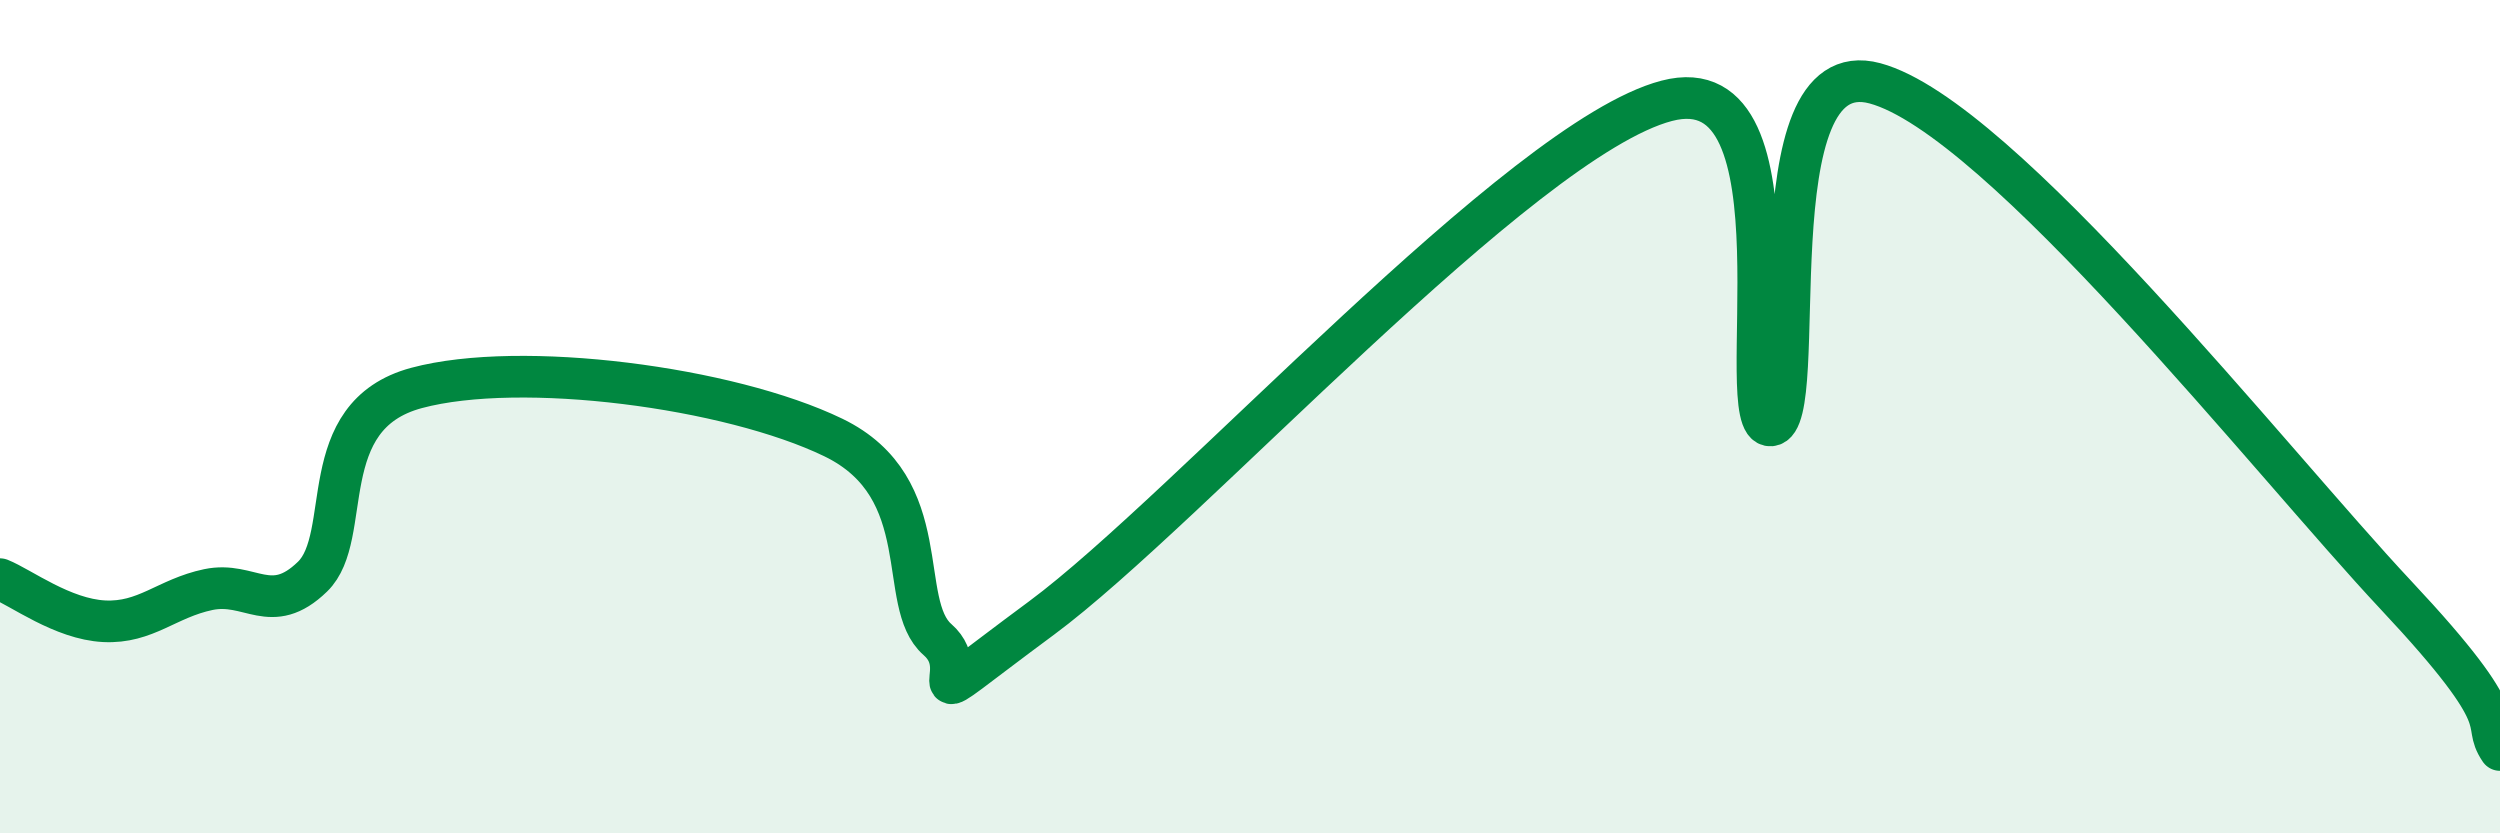 
    <svg width="60" height="20" viewBox="0 0 60 20" xmlns="http://www.w3.org/2000/svg">
      <path
        d="M 0,13.9 C 0.5,14.1 1.5,14.86 2.5,14.91 C 3.5,14.96 4,14.36 5,14.15 C 6,13.94 6.5,14.81 7.5,13.84 C 8.5,12.87 7.5,9.98 10,9.31 C 12.5,8.64 17.5,9.29 20,10.5 C 22.5,11.71 21.5,14.48 22.5,15.35 C 23.5,16.22 21.5,17.42 25,14.83 C 28.5,12.24 36.5,3.34 40,2.42 C 43.5,1.5 41.5,10.29 42.5,10.21 C 43.5,10.13 42,1.19 45,2 C 48,2.81 54.5,11.08 57.5,14.28 C 60.5,17.48 59.5,17.26 60,18L60 20L0 20Z"
        fill="#008740"
        opacity="0.1"
        stroke-linecap="round"
        stroke-linejoin="round"
      />
      <path
        d="M 0,13.9 C 0.5,14.1 1.5,14.86 2.5,14.91 C 3.5,14.96 4,14.36 5,14.15 C 6,13.94 6.5,14.81 7.5,13.84 C 8.5,12.87 7.5,9.98 10,9.31 C 12.5,8.64 17.5,9.29 20,10.5 C 22.5,11.71 21.5,14.48 22.5,15.35 C 23.5,16.22 21.5,17.42 25,14.83 C 28.5,12.24 36.5,3.34 40,2.42 C 43.5,1.5 41.5,10.29 42.5,10.21 C 43.5,10.13 42,1.19 45,2 C 48,2.81 54.5,11.08 57.5,14.28 C 60.5,17.48 59.5,17.26 60,18"
        stroke="#008740"
        stroke-width="1"
        fill="none"
        stroke-linecap="round"
        stroke-linejoin="round"
      />
    </svg>
  